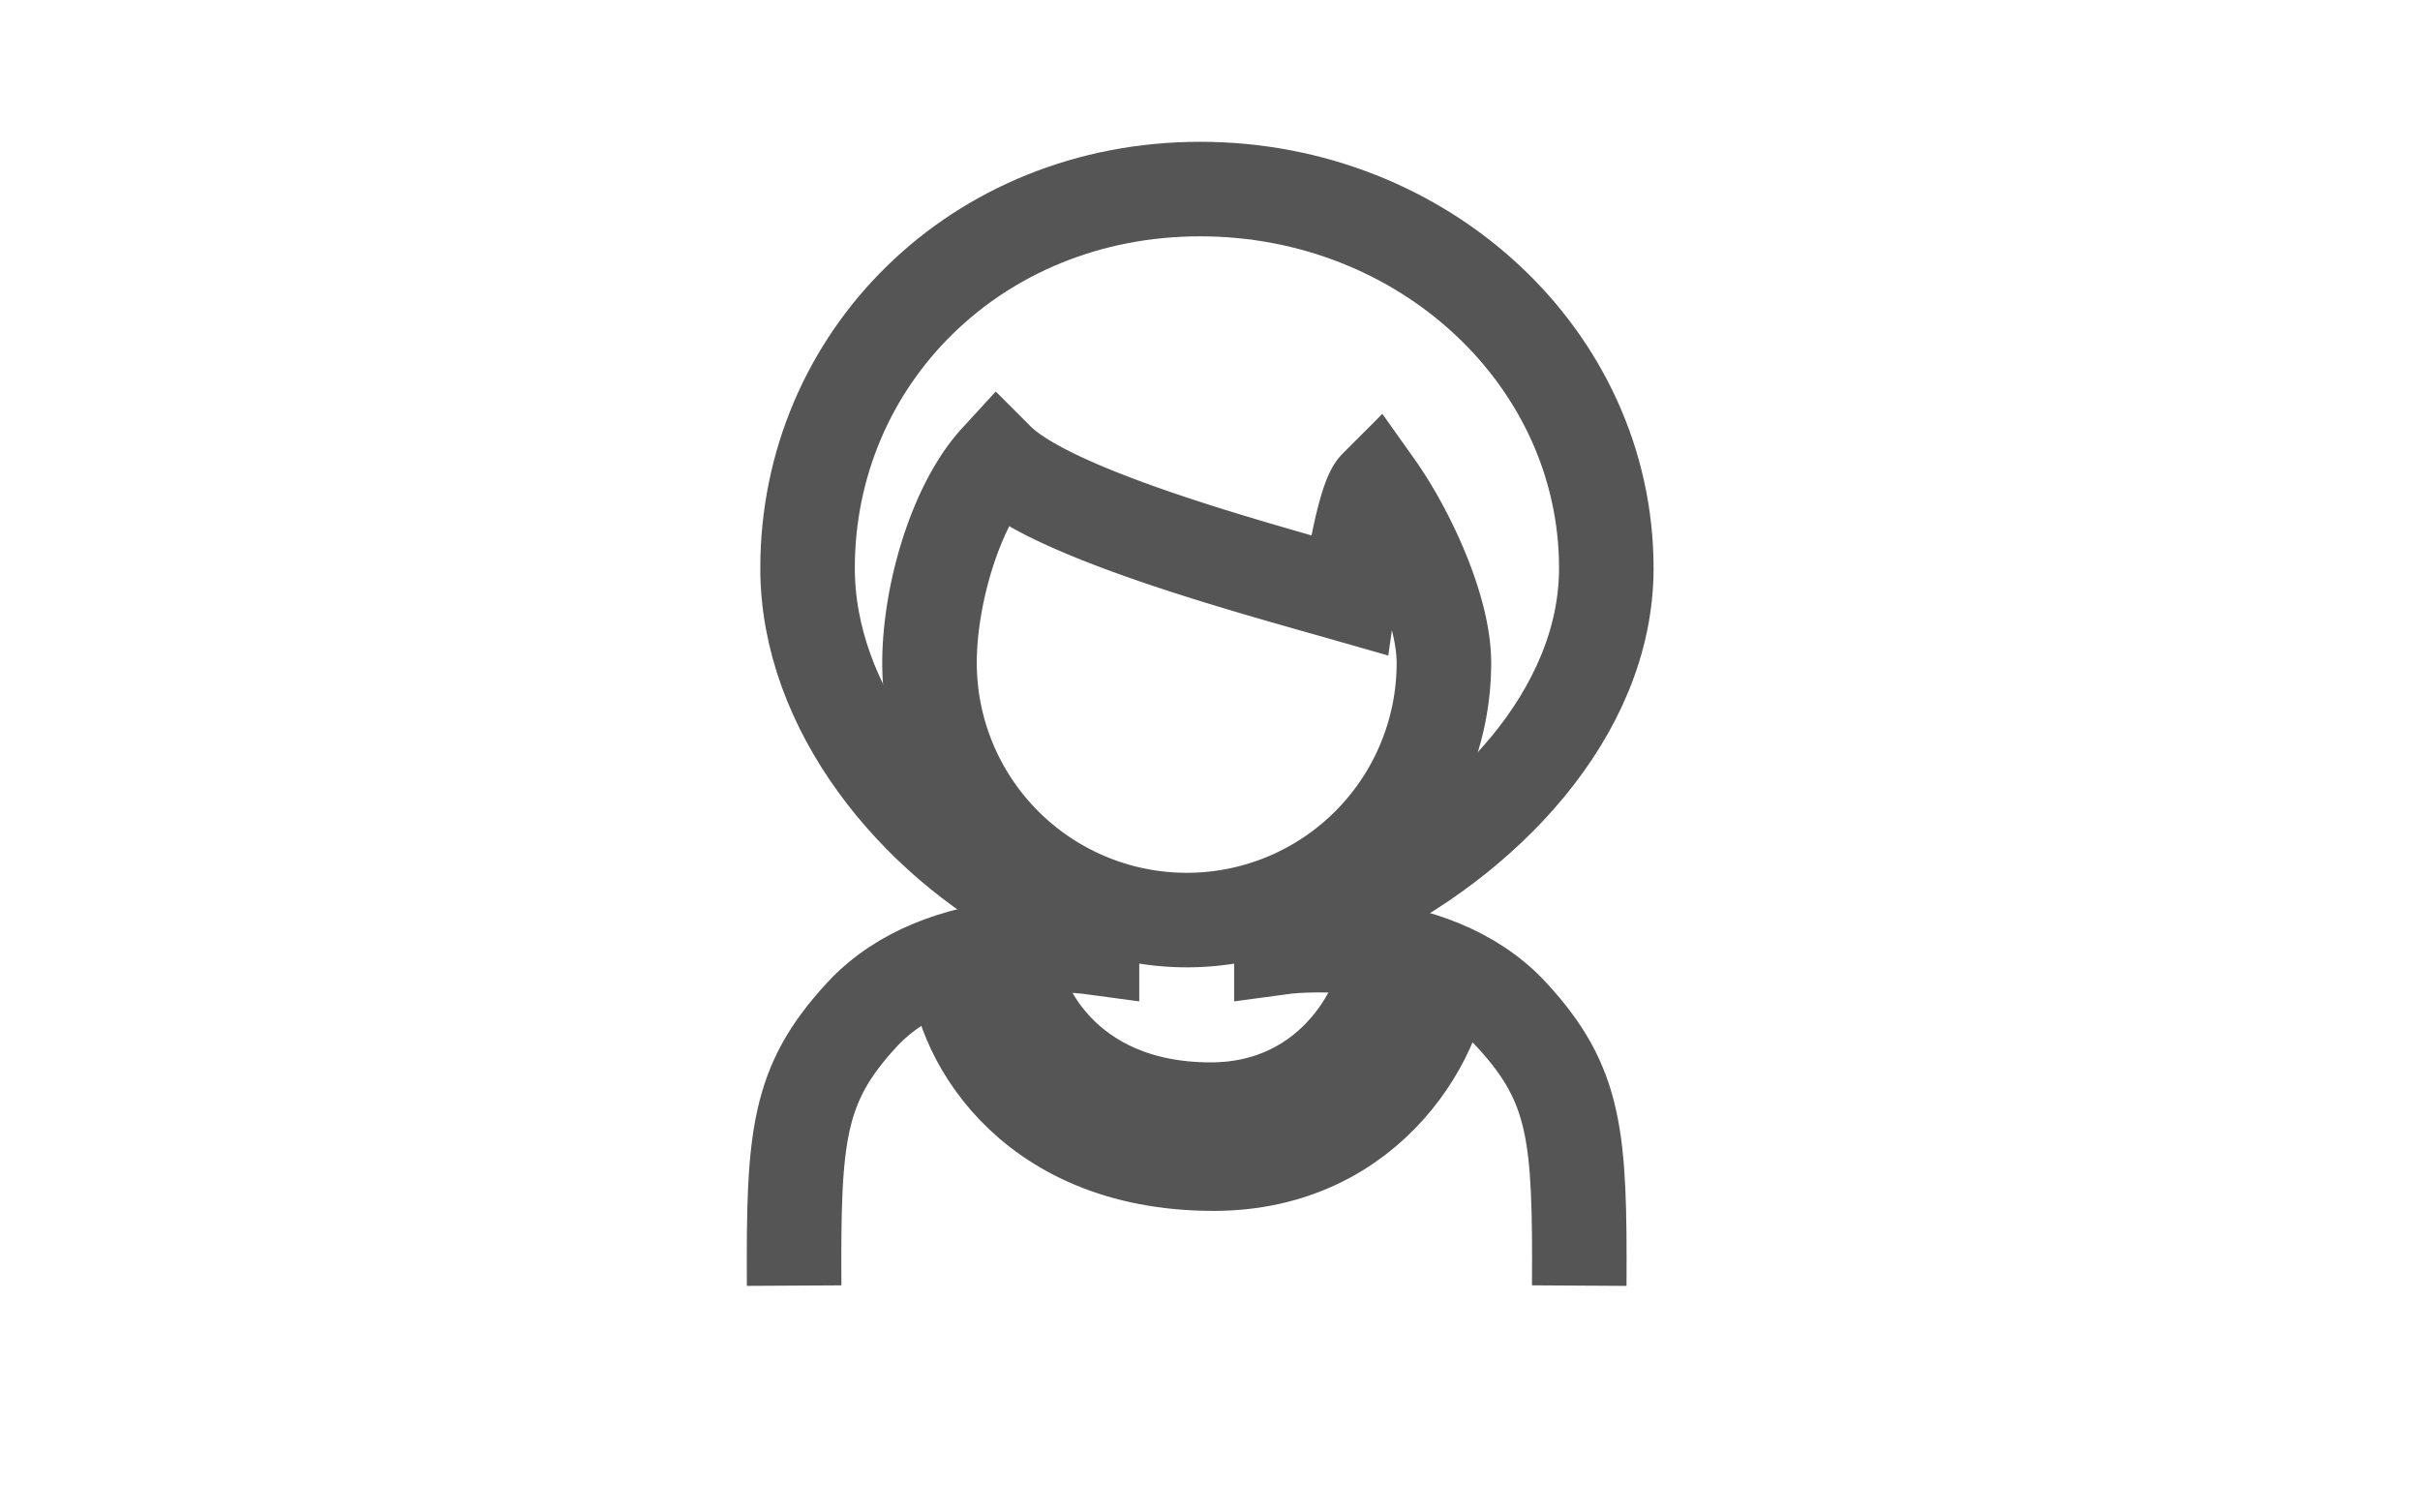 <svg width="64" height="40" viewBox="0 0 64 40" fill="none" xmlns="http://www.w3.org/2000/svg"><path d="M35.678 22.543V23.9c3.533-1.679 6.803-5.023 6.803-8.874C42.48 9.488 37.67 5 31.74 5c-5.932 0-10.383 4.488-10.383 10.025 0 3.714 2.815 7.142 6.087 8.874v-1.356" stroke="#555" stroke-width="2.5"/><path d="M34.248 23.702a6.8 6.8 0 0 0 3.938-6.172c0-1.467-1-3.542-1.79-4.654-.358.358-.716 2.865-.716 2.865-2.506-.716-7.876-2.149-9.308-3.58-1.112 1.21-1.79 3.596-1.79 5.37a6.805 6.805 0 0 0 9.666 6.171Z" stroke="#555" stroke-width="2.5"/><path d="M21.002 34c-.022-3.962.087-5.315 1.788-7.16 2.148-2.33 6.089-1.79 6.089-1.79v-1.433M41.765 34c.023-3.962-.086-5.315-1.787-7.16-2.148-2.33-6.09-1.79-6.09-1.79v-1.433" stroke="#555" stroke-width="2.5"/><path d="M38.185 25.404c0 1.78-1.857 5.37-6.087 5.37-5.012 0-6.802-3.587-6.802-5.367" stroke="#555" stroke-width="2.5"/><path d="M36.752 25.05c0 1.423-1.445 4.296-4.734 4.296-3.899 0-5.291-2.87-5.291-4.294" stroke="#555" stroke-width="2.5"/></svg>